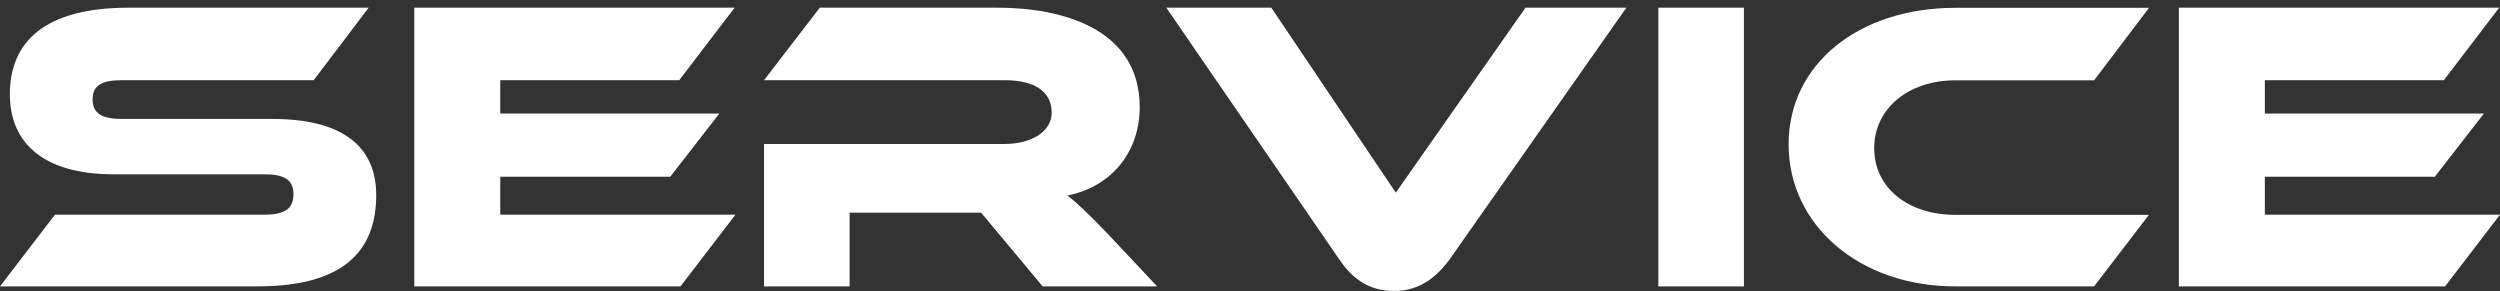 <svg width="309" height="36" viewBox="0 0 309 36" fill="none" xmlns="http://www.w3.org/2000/svg">
<rect x="0" y="0" width="309" height="36" fill="#333333" stroke="none"/>
<g clip-path="url(#clip0_283_921)">
<path d="M33.67 14.702C41.995 14.702 46.5 17.846 46.5 24.116C46.5 31.177 42.262 35.396 31.834 35.396H0L6.791 26.537H32.652C35.155 26.537 36.273 25.814 36.273 24.015C36.273 22.217 35.155 21.544 32.652 21.544H14.049C5.256 21.544 1.218 17.577 1.218 11.659C1.218 5.171 5.523 0.951 15.884 0.951H45.566L38.775 9.911H15.066C12.614 9.911 11.446 10.533 11.446 12.281C11.446 14.03 12.614 14.702 15.066 14.702H33.67Z" fill="white"/>
<path d="M90.898 26.537L84.107 35.396H51.205V0.951H90.798L83.957 9.911H61.833V14.03H88.913L82.839 21.847H61.833V26.537H90.915H90.898Z" fill="white"/>
<path d="M143.021 35.396H128.872L121.264 26.285H105.013V35.396H94.435V17.795H124.167C127.437 17.795 129.99 16.299 129.99 13.929C129.99 11.256 127.788 9.911 124.167 9.911H94.435L101.326 0.951H123.3C131.058 0.951 140.869 3.422 140.869 13.257C140.869 18.619 137.548 23.04 131.926 24.167C133.094 25.041 134.378 26.285 136.731 28.706L143.021 35.396Z" fill="white"/>
<path d="M157.136 0.951L172.519 23.814L188.553 0.951H201.017L179.143 32.101C177.658 34.102 175.573 35.968 172.303 35.968C169.032 35.968 167.047 34.27 165.562 32.101L144.156 0.951H157.136Z" fill="white"/>
<path d="M215.549 35.396H204.971V0.951H215.549V35.396Z" fill="white"/>
<path d="M265.62 26.537L258.829 35.396H241.661C229.815 35.396 221.072 27.831 221.072 17.846C221.072 7.86 229.815 0.968 241.661 0.968H265.62L258.829 9.928H241.661C235.938 9.928 231.65 13.374 231.65 18.317C231.65 23.259 235.888 26.554 241.661 26.554H265.62V26.537Z" fill="white"/>
<path d="M309 26.537L302.209 35.396H269.307V0.951H308.9L302.059 9.911H279.935V14.03H307.015L300.941 21.847H279.935V26.537H309.017H309Z" fill="white"/>
</g>
<defs>
<clipPath id="clip0_283_921">
<rect width="309" height="35" fill="white" transform="translate(0 0.951)"/>
</clipPath>
</defs>
</svg>
